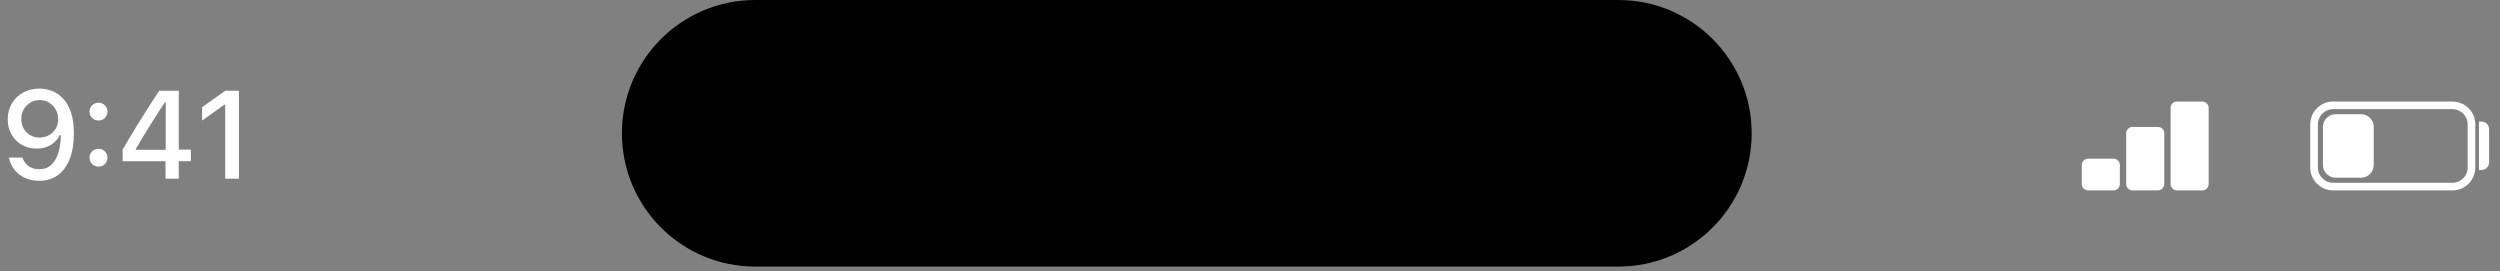 <?xml version="1.0" encoding="utf-8"?>
<svg xmlns="http://www.w3.org/2000/svg" fill="none" height="100%" overflow="visible" preserveAspectRatio="none" style="display: block;" viewBox="0 0 175 19" width="100%">
<rect x="0" y="0" width="175" height="19" fill="#808080" stroke="none"/>
<g id="UI elements">
<path d="M43.535 9.33C43.535 4.177 47.712 -3.57169e-05 52.865 -3.57169e-05H113.287C118.44 -3.57169e-05 122.617 4.177 122.617 9.33C122.617 14.483 118.44 18.66 113.287 18.66H52.865C47.712 18.66 43.535 14.483 43.535 9.33Z" fill="black" id="Mockup elements 08"/>
<g id="Mockup elements 07">
<path d="M2.773 6.201C3.083 6.201 3.38 6.259 3.664 6.376C3.952 6.489 4.209 6.671 4.437 6.922C4.664 7.169 4.843 7.492 4.974 7.89C5.105 8.288 5.17 8.77 5.17 9.336V9.345C5.17 10.039 5.074 10.633 4.88 11.128C4.687 11.62 4.408 11.998 4.044 12.263C3.683 12.524 3.248 12.655 2.739 12.655C2.375 12.655 2.046 12.588 1.753 12.455C1.463 12.321 1.221 12.136 1.028 11.9C0.835 11.664 0.704 11.393 0.636 11.085L0.623 11.034H1.574L1.591 11.077C1.648 11.233 1.731 11.368 1.839 11.482C1.947 11.596 2.076 11.685 2.227 11.751C2.378 11.813 2.55 11.845 2.743 11.845C3.087 11.845 3.367 11.744 3.583 11.542C3.802 11.337 3.966 11.065 4.074 10.727C4.182 10.389 4.243 10.016 4.257 9.609C4.26 9.567 4.262 9.525 4.262 9.486C4.262 9.446 4.262 9.407 4.262 9.37L4.074 8.342C4.074 8.092 4.016 7.866 3.899 7.664C3.785 7.462 3.63 7.301 3.434 7.182C3.241 7.062 3.023 7.003 2.781 7.003C2.542 7.003 2.325 7.061 2.129 7.178C1.935 7.294 1.78 7.452 1.664 7.651C1.547 7.847 1.489 8.069 1.489 8.317V8.325C1.489 8.575 1.544 8.799 1.655 8.995C1.766 9.191 1.918 9.346 2.112 9.46C2.305 9.571 2.524 9.626 2.769 9.626C3.016 9.626 3.238 9.571 3.434 9.46C3.63 9.349 3.785 9.198 3.899 9.008C4.016 8.814 4.074 8.594 4.074 8.347V8.342H4.326V9.464H4.176C4.102 9.629 3.992 9.783 3.844 9.925C3.696 10.067 3.514 10.182 3.298 10.271C3.084 10.356 2.838 10.399 2.56 10.399C2.17 10.399 1.823 10.31 1.519 10.134C1.214 9.955 0.975 9.712 0.802 9.405C0.628 9.095 0.542 8.743 0.542 8.351V8.342C0.542 7.93 0.637 7.563 0.828 7.242C1.021 6.917 1.285 6.663 1.621 6.478C1.959 6.293 2.343 6.201 2.773 6.201Z" fill="white"/>
<path d="M6.894 11.661C6.718 11.661 6.568 11.6 6.446 11.478C6.327 11.355 6.267 11.209 6.267 11.038C6.267 10.862 6.327 10.714 6.446 10.595C6.568 10.475 6.718 10.416 6.894 10.416C7.073 10.416 7.223 10.475 7.342 10.595C7.461 10.714 7.521 10.862 7.521 11.038C7.521 11.209 7.461 11.355 7.342 11.478C7.223 11.6 7.073 11.661 6.894 11.661ZM6.894 8.436C6.718 8.436 6.568 8.375 6.446 8.253C6.327 8.13 6.267 7.984 6.267 7.813C6.267 7.637 6.327 7.489 6.446 7.37C6.568 7.25 6.718 7.19 6.894 7.19C7.073 7.19 7.223 7.25 7.342 7.37C7.461 7.489 7.521 7.637 7.521 7.813C7.521 7.984 7.461 8.13 7.342 8.253C7.223 8.375 7.073 8.436 6.894 8.436Z" fill="white"/>
<path d="M11.587 12.506V11.286H8.584V10.471C8.746 10.192 8.911 9.912 9.078 9.631C9.249 9.349 9.42 9.068 9.59 8.786C9.764 8.504 9.937 8.227 10.111 7.954C10.284 7.678 10.458 7.407 10.631 7.139C10.805 6.869 10.975 6.606 11.143 6.35H12.513V10.471H13.361V11.286H12.513V12.506H11.587ZM9.505 10.488H11.6V7.161H11.544C11.411 7.36 11.275 7.566 11.139 7.779C11.002 7.99 10.863 8.206 10.721 8.428C10.582 8.649 10.442 8.873 10.303 9.097C10.163 9.322 10.027 9.547 9.893 9.771C9.76 9.993 9.63 10.212 9.505 10.428V10.488Z" fill="white"/>
<path d="M15.764 12.506V7.335H15.695L14.147 8.44V7.502L15.768 6.35H16.723V12.506H15.764Z" fill="white"/>
</g>
<g id="Union">
<path d="M165.271 7.995C165.762 7.995 166.16 8.393 166.16 8.884V11.55C166.16 12.04 165.762 12.438 165.271 12.438H163.495C163.004 12.438 162.606 12.04 162.606 11.55V8.884C162.606 8.393 163.004 7.995 163.495 7.995H165.271Z" fill="white"/>
<path clip-rule="evenodd" d="M171.67 7.108C172.554 7.108 173.27 7.825 173.27 8.708V11.729L173.262 11.893C173.185 12.645 172.586 13.244 171.834 13.32L171.67 13.329H163.318L163.155 13.32C162.402 13.244 161.804 12.645 161.727 11.893L161.719 11.729V8.708C161.719 7.825 162.435 7.108 163.318 7.108H171.67ZM163.318 7.641C162.729 7.641 162.252 8.119 162.252 8.708V11.729C162.252 12.318 162.729 12.795 163.318 12.795H171.67C172.259 12.795 172.737 12.318 172.737 11.729V8.708C172.737 8.119 172.259 7.642 171.67 7.641H163.318Z" fill="white" fill-rule="evenodd"/>
<path d="M173.704 8.513C173.998 8.513 174.237 8.752 174.237 9.046V11.364C174.237 11.658 173.999 11.897 173.704 11.897H173.527V8.513H173.704Z" fill="white"/>
</g>
<g id="Vector">
<path d="M151.054 8.886C151.3 8.886 151.499 9.085 151.499 9.33V12.884C151.499 13.13 151.3 13.329 151.054 13.329H149.277C149.032 13.329 148.833 13.13 148.833 12.884V9.33C148.833 9.085 149.032 8.886 149.277 8.886L151.054 8.886Z" fill="white"/>
<path d="M147.945 11.107C148.191 11.107 148.39 11.306 148.39 11.552V12.884C148.39 13.13 148.191 13.329 147.945 13.329L146.168 13.329C145.923 13.329 145.724 13.13 145.724 12.884L145.724 11.552C145.724 11.306 145.923 11.107 146.168 11.107H147.945Z" fill="white"/>
<path d="M154.163 7.108C154.408 7.108 154.607 7.307 154.607 7.552L154.607 12.884C154.607 13.129 154.408 13.328 154.163 13.328H152.386C152.141 13.328 151.942 13.129 151.942 12.884V7.552C151.942 7.307 152.141 7.108 152.386 7.108L154.163 7.108Z" fill="white"/>
</g>
</g>
</svg>